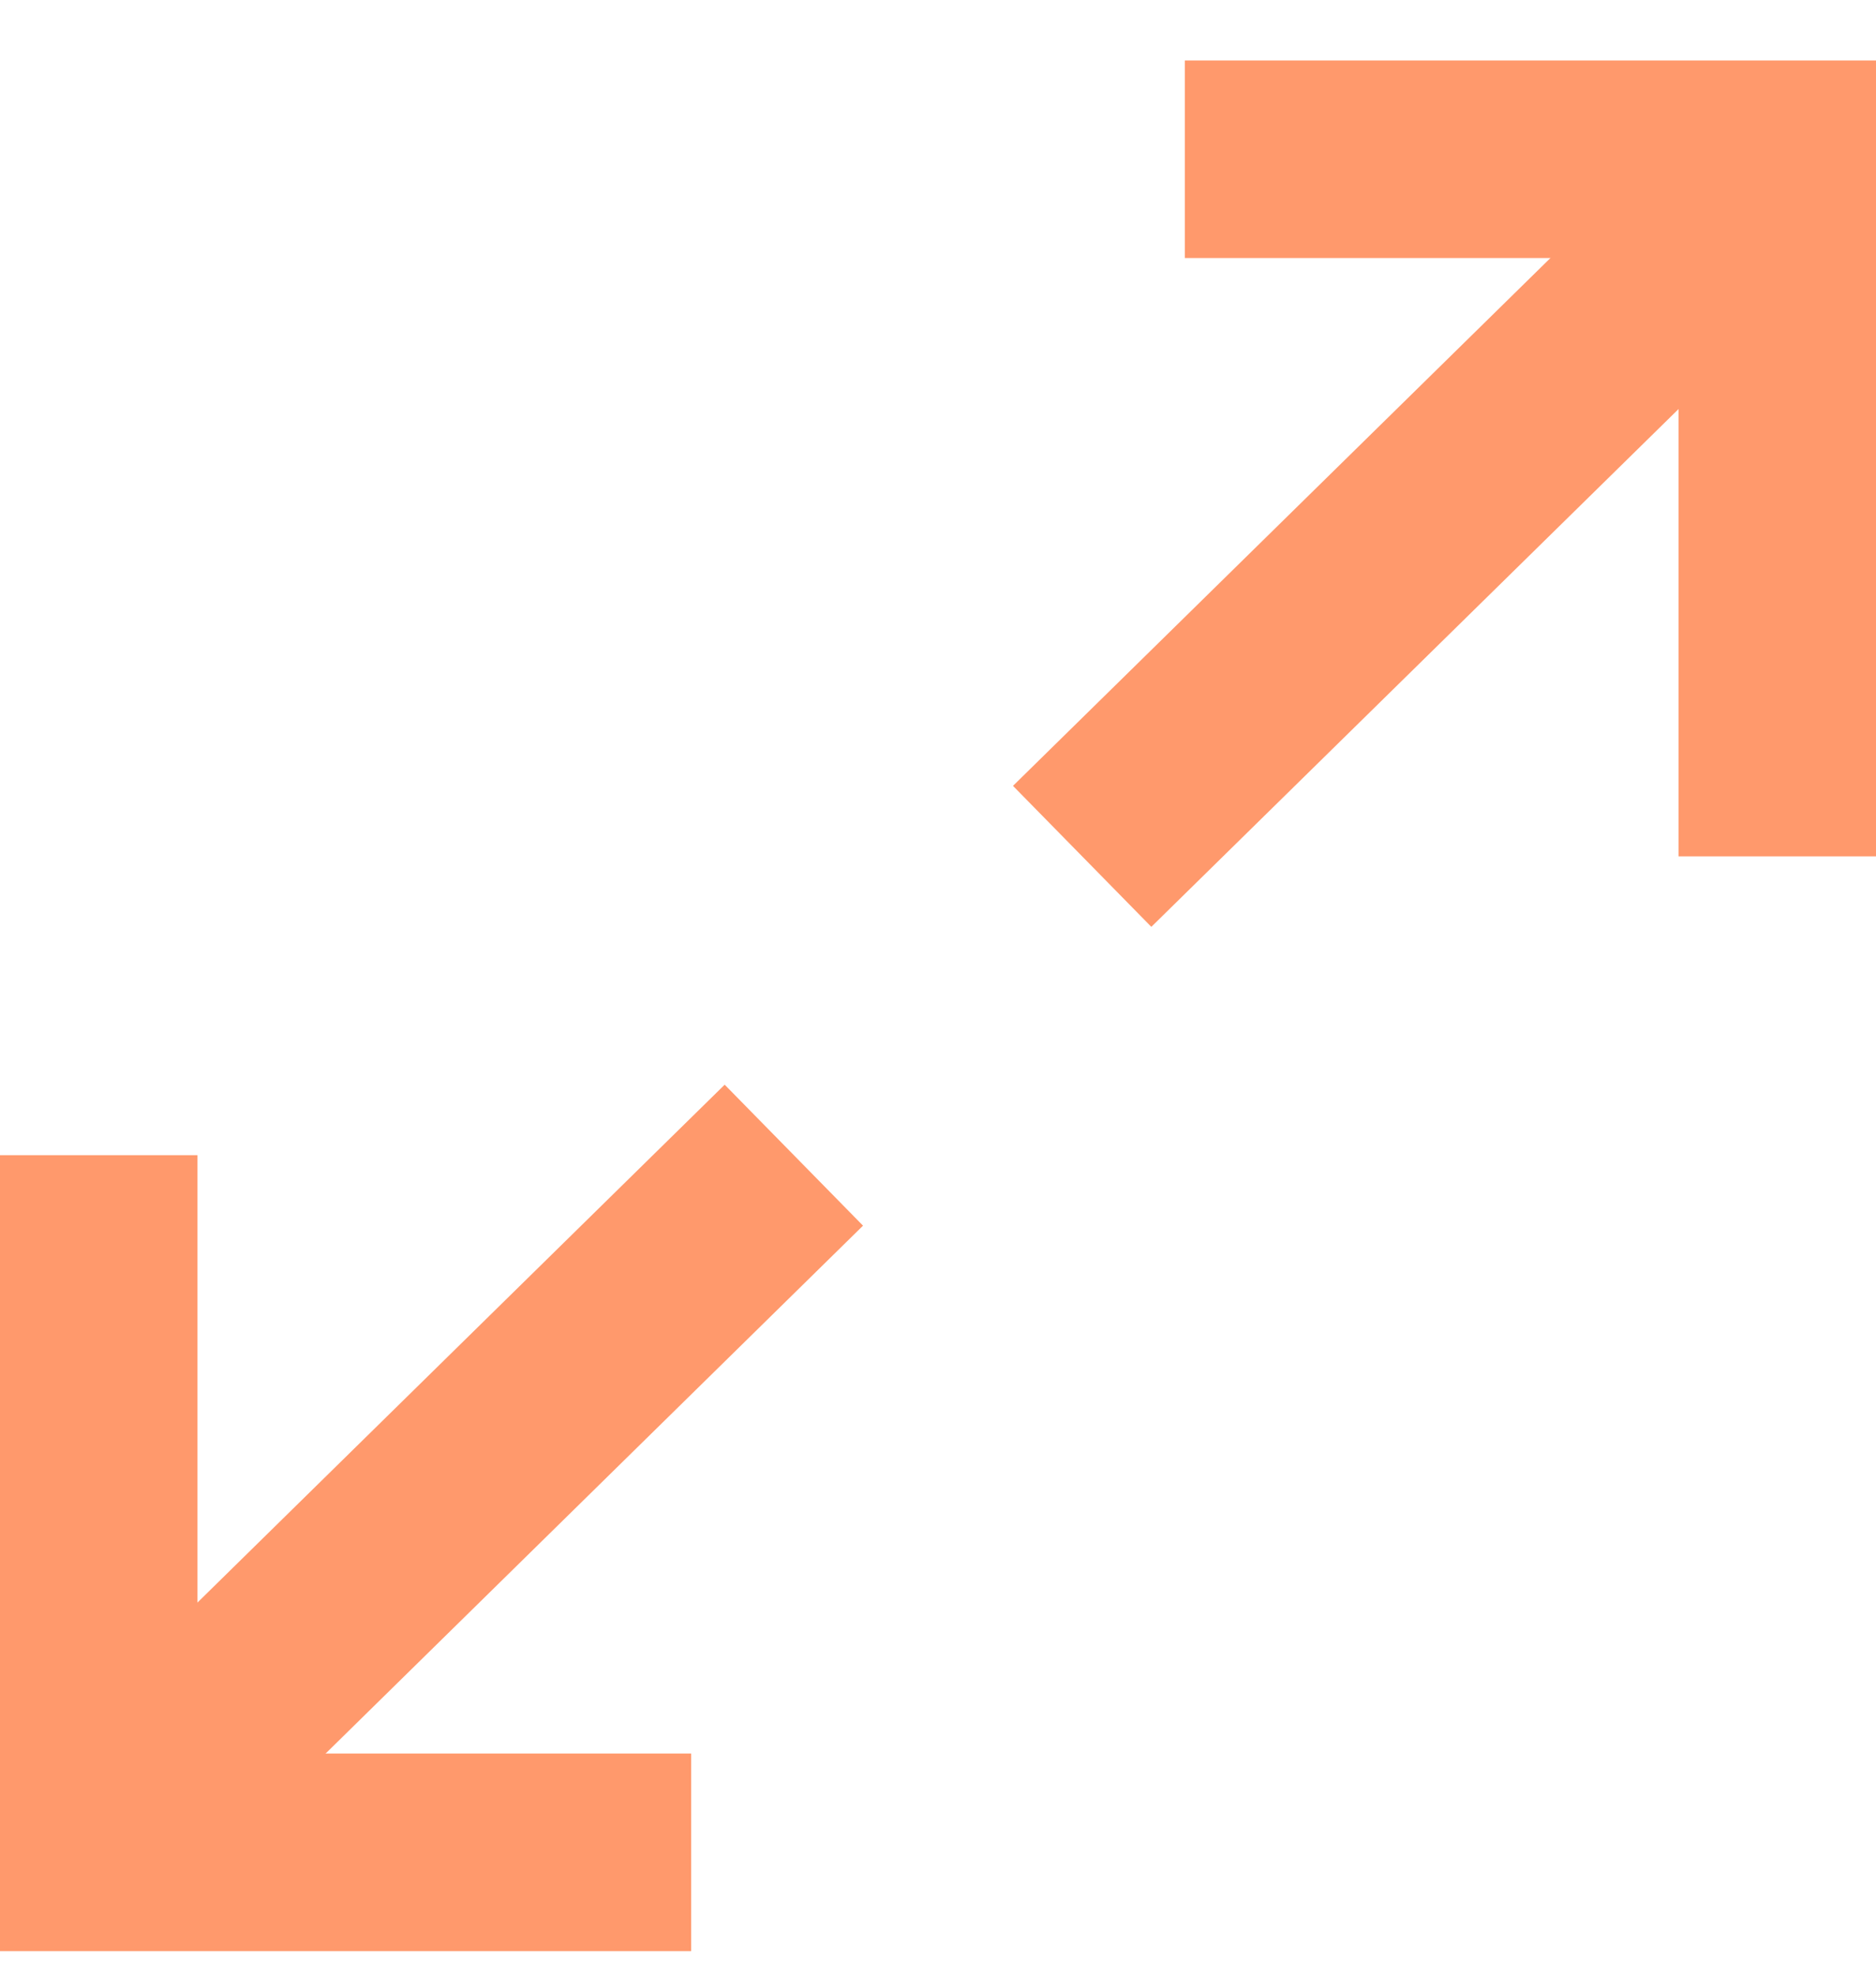 <svg width="19" height="20" viewBox="0 0 19 20" fill="none" xmlns="http://www.w3.org/2000/svg">
<path d="M12 1.612H18V8.669" stroke="#FF996C" stroke-width="2"/>
<path d="M10.96 8.669L18 1.758" stroke="#FF996C" stroke-width="2"/>
<path d="M8.04 11.694L1 18.606" stroke="#FF996C" stroke-width="2"/>
<path d="M7 18.751L1 18.751L1 11.694" stroke="#FF996C" stroke-width="2"/>
</svg>
